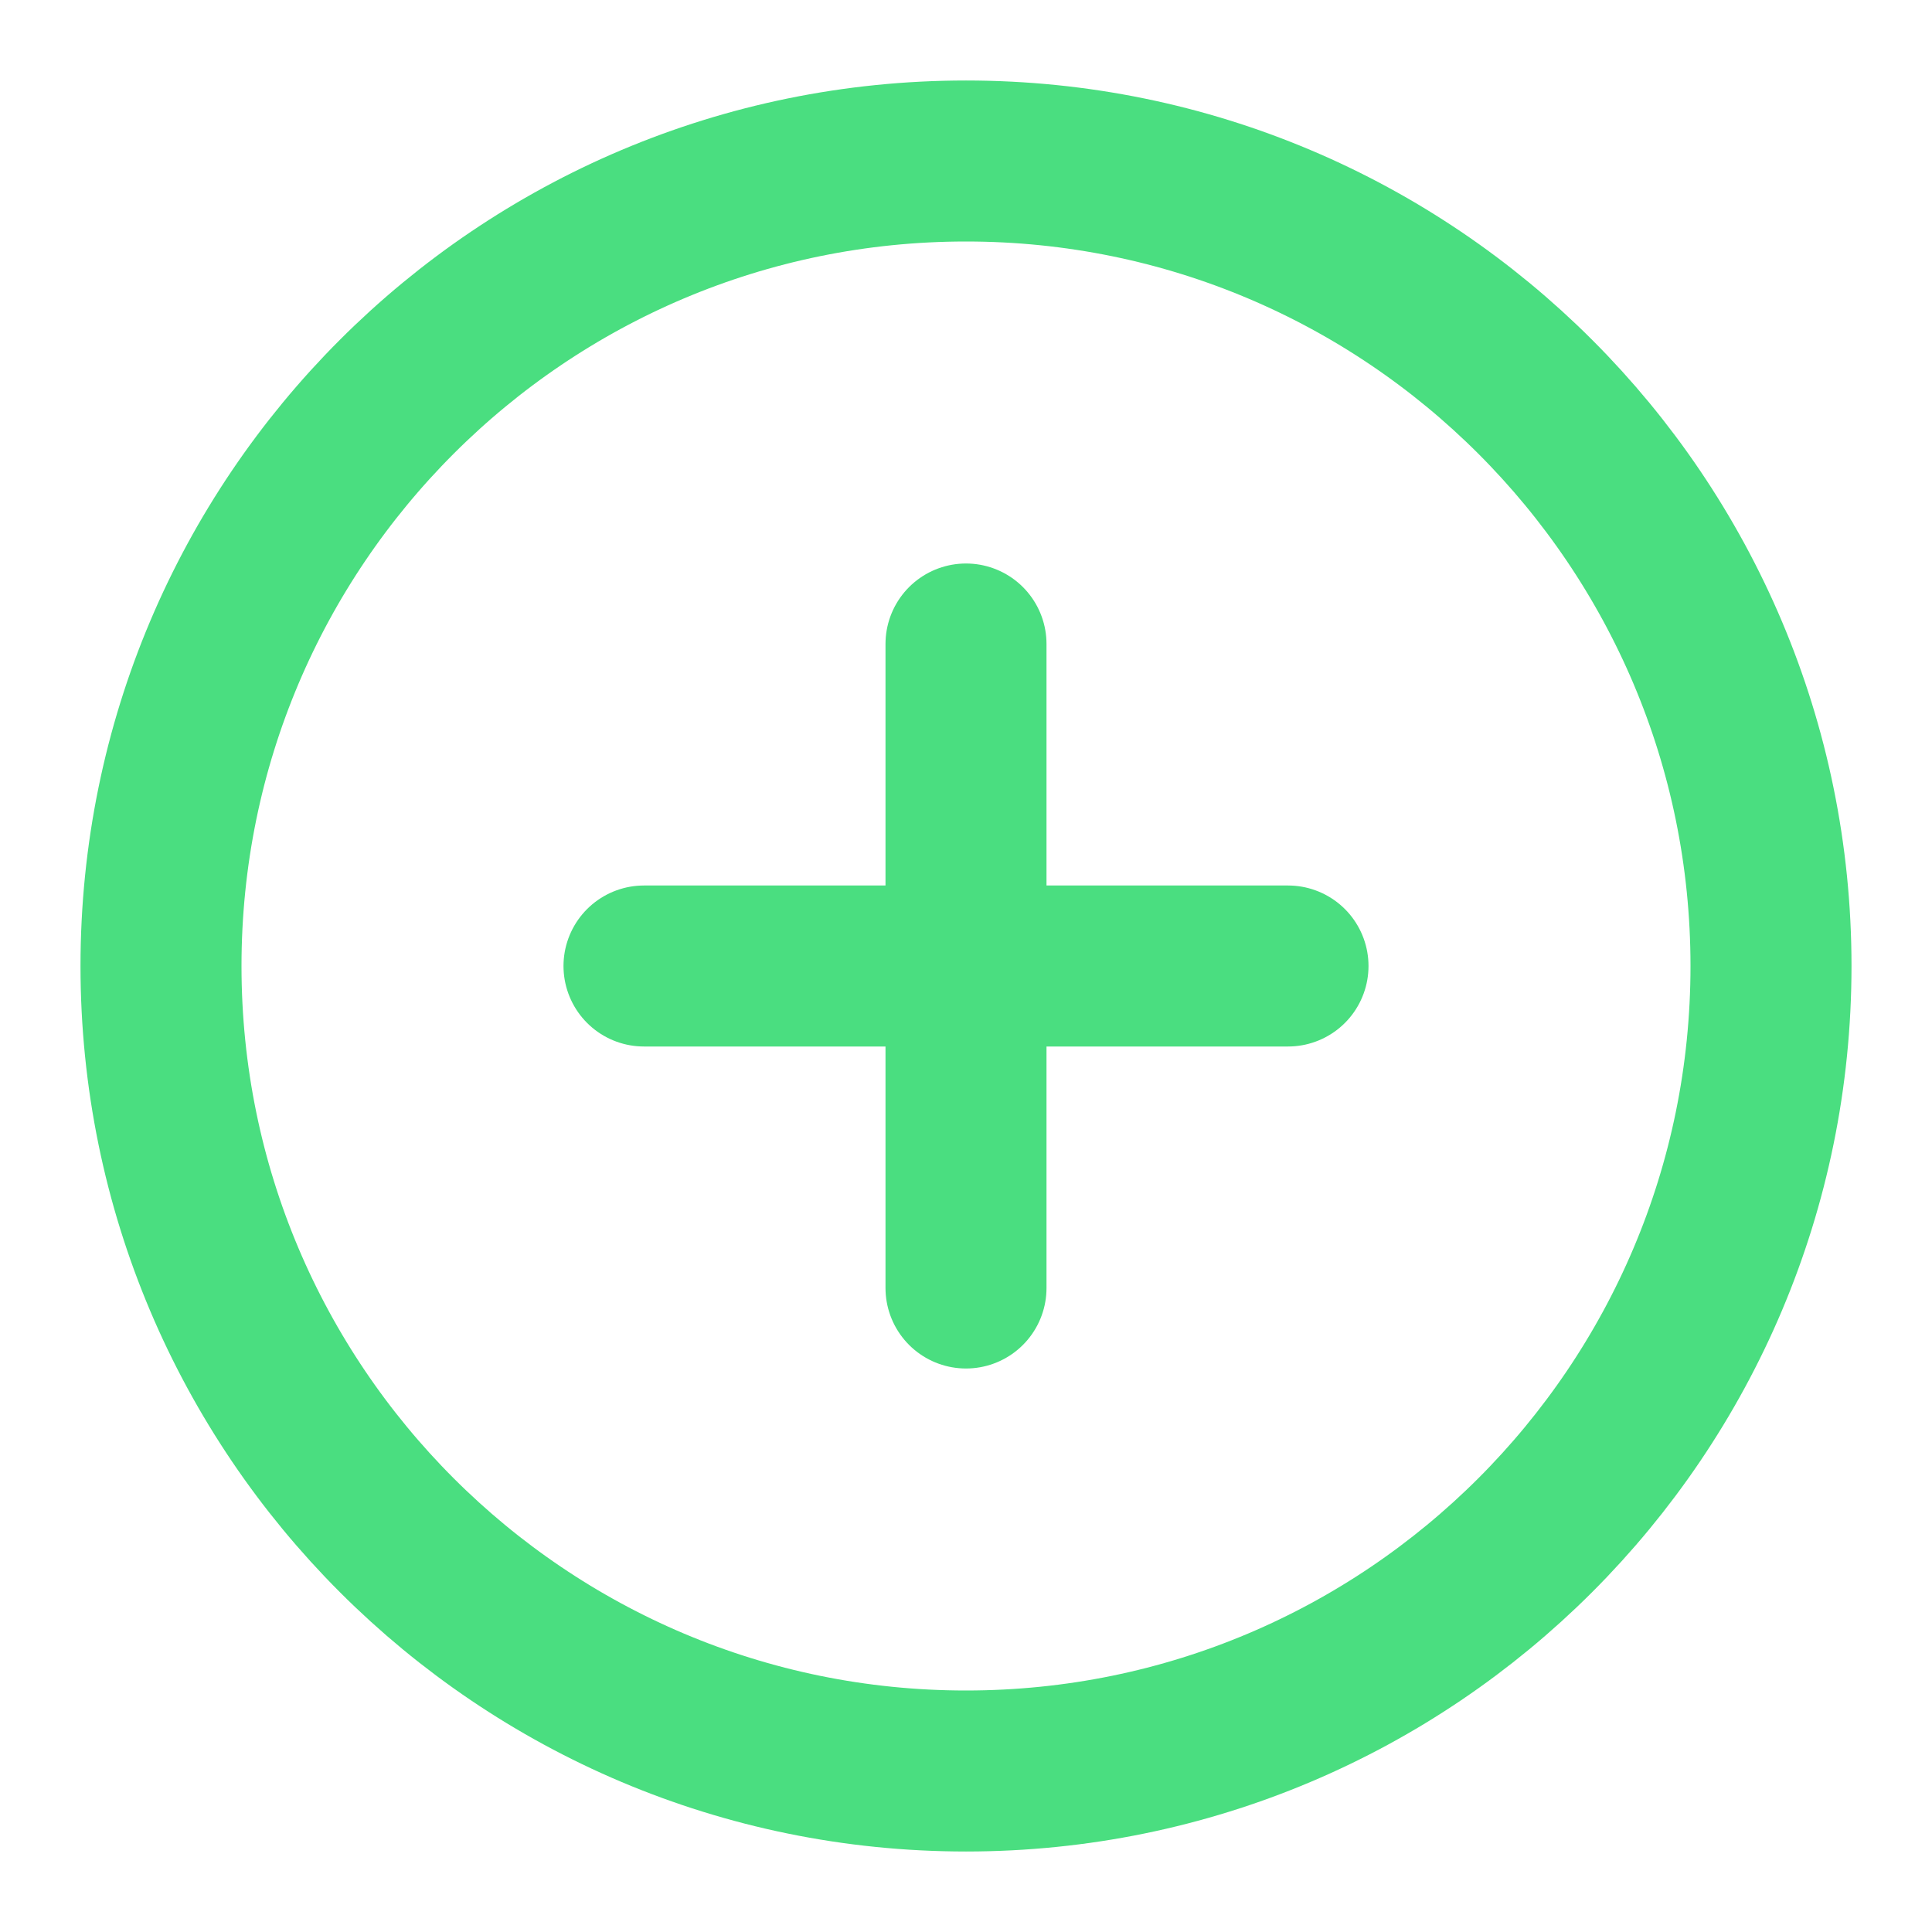 <?xml version="1.0" encoding="UTF-8"?>
<svg width="24" height="24" viewBox="0 0 24 24" fill="none" xmlns="http://www.w3.org/2000/svg">
  <path d="M12 22C17.523 22 22 17.523 22 12C22 6.477 17.523 2 12 2C6.477 2 2 6.477 2 12C2 17.523 6.477 22 12 22Z" stroke="#4ADE80" stroke-width="2" stroke-linecap="round" stroke-linejoin="round"/>
  <path d="M12 16V8M8 12H16" stroke="#4ADE80" stroke-width="2" stroke-linecap="round" stroke-linejoin="round"/>
</svg> 